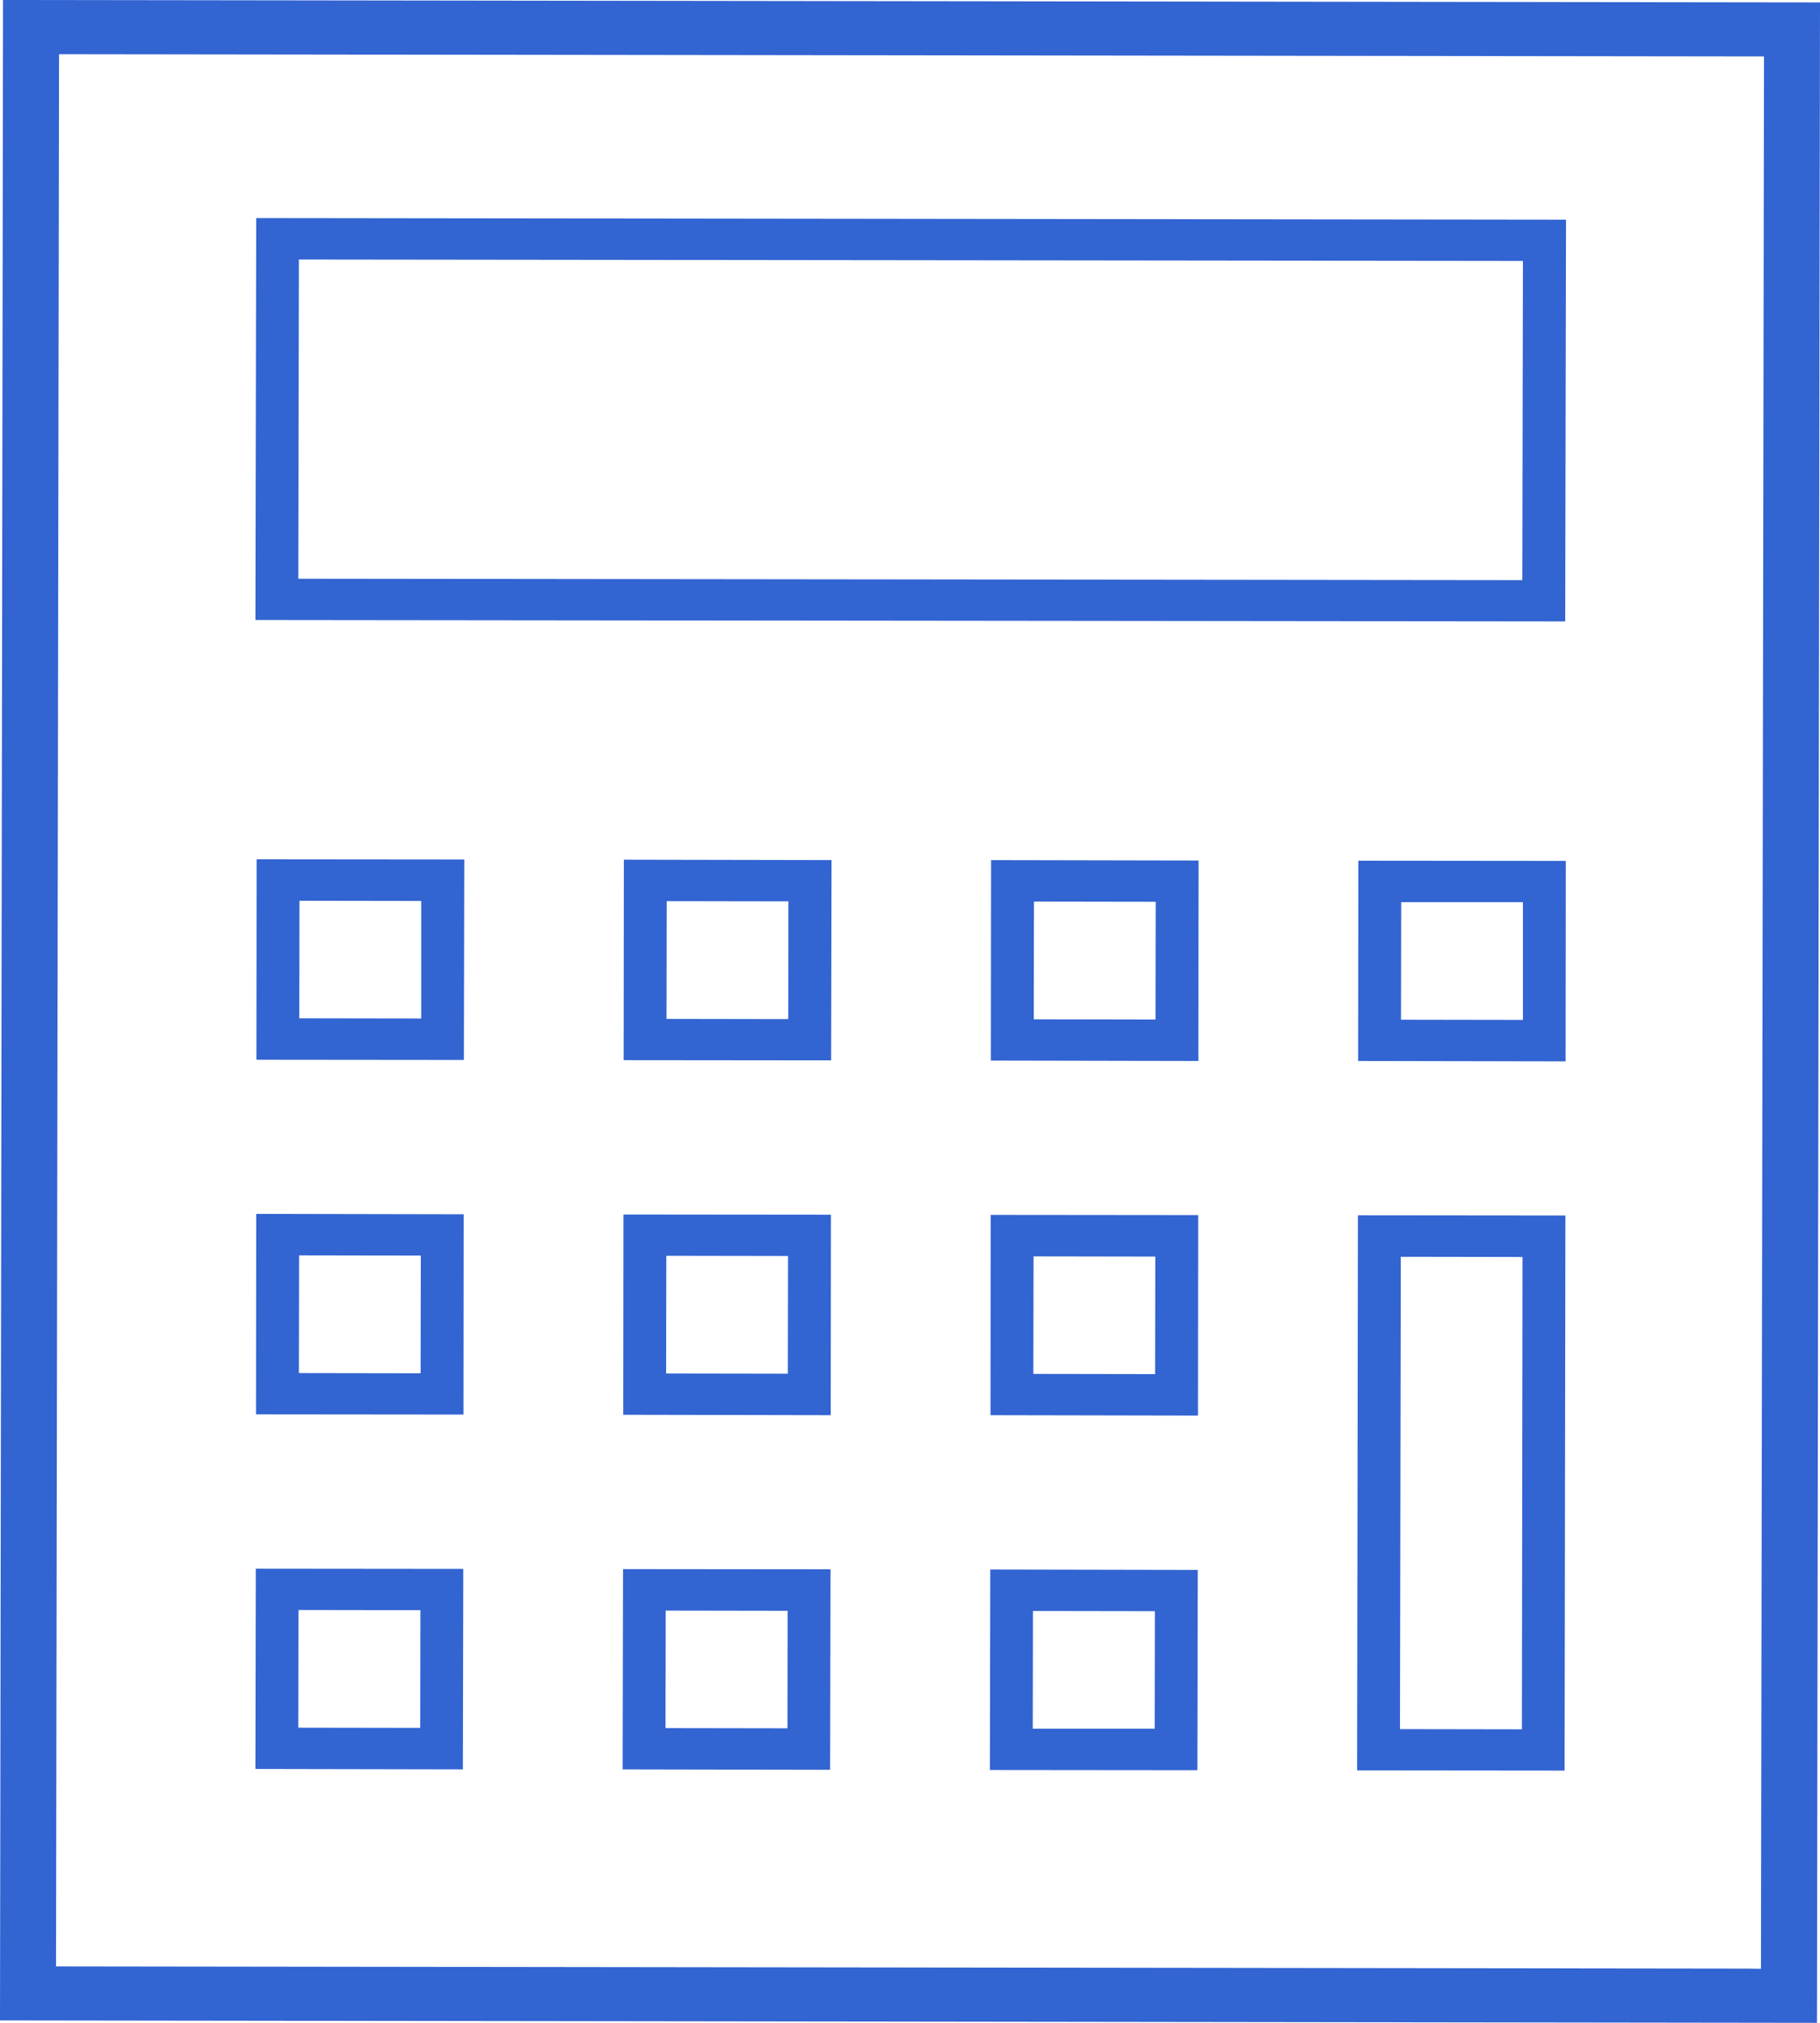 <svg xmlns="http://www.w3.org/2000/svg" width="90" height="100" viewBox="0 0 90 100">
  <defs>
    <style>
      .cls-1 {
        fill: #3264d2;
        fill-rule: evenodd;
      }
    </style>
  </defs>
  <path id="addition.svg" class="cls-1" d="M1242.4,2617.72l0.04-19.86-64.77-.08-0.04,19.87Zm-62.62-17.89H1180l60.31,0.07-0.03,15.78h-0.21l-60.32-.07ZM1165.15,2587l-0.15,99.88,89.85,0.12,0.15-99.88Zm87.08,3.4-0.15,93.93-0.63-.01-83.68-.11,0.15-94.53,84.31,0.11v0.61Zm-56.4,56.64-0.01,9.9,10.26,0.02,0.01-9.91Zm8.13,7.87-6.02-.01,0.01-5.82,6.02,0.01Zm10.05-25.39-0.01,9.91,10.26,0.02,0.01-9.91Zm8.13,7.88-6.02-.01,0.01-5.82,6.02,0.01Zm-26.33,27.17-0.02,9.9,10.26,0.02,0.02-9.91Zm8.13,7.87-6.03-.01,0.01-5.81,6.03,0.01Zm10.05-25.38-0.01,9.9,10.26,0.02,0.01-9.91Zm8.13,7.87-6.02-.01,0.01-5.81,6.02,0.01Zm10.03-7.85-0.04,27.44,10.26,0.01,0.04-27.44Zm8.11,25.41-6.03-.01,0.04-23.35,6.02,0.01Zm-26.29-7.9-0.02,9.91,10.26,0.01,0.02-9.9Zm8.13,7.87h-6.03l0.01-5.82,6.03,0.01Zm10.07-42.91-0.01,9.9,10.26,0.02,0.01-9.91Zm8.14,7.87-6.03-.01,0.01-5.81h6.02v5.82Zm-62.62-7.94-0.01,9.91,10.26,0.01,0.02-9.91Zm8.14,7.87-6.03-.01,0.01-5.81,6.02,0.01v5.81Zm-8.16,9.66-0.01,9.91,10.26,0.01,0.01-9.9Zm8.13,7.88-6.02-.01,0.01-5.82,6.02,0.01Zm-8.15,9.66-0.02,9.9,10.26,0.02,0.02-9.91Zm8.13,7.87-6.03-.01,0.01-5.82,6.03,0.01Zm10.07-42.92-0.01,9.91,10.26,0.01,0.02-9.9Zm8.13,7.88-6.02-.01,0.01-5.82,6.02,0.01Z" transform="translate(-1165 -2587)"/>
</svg>
